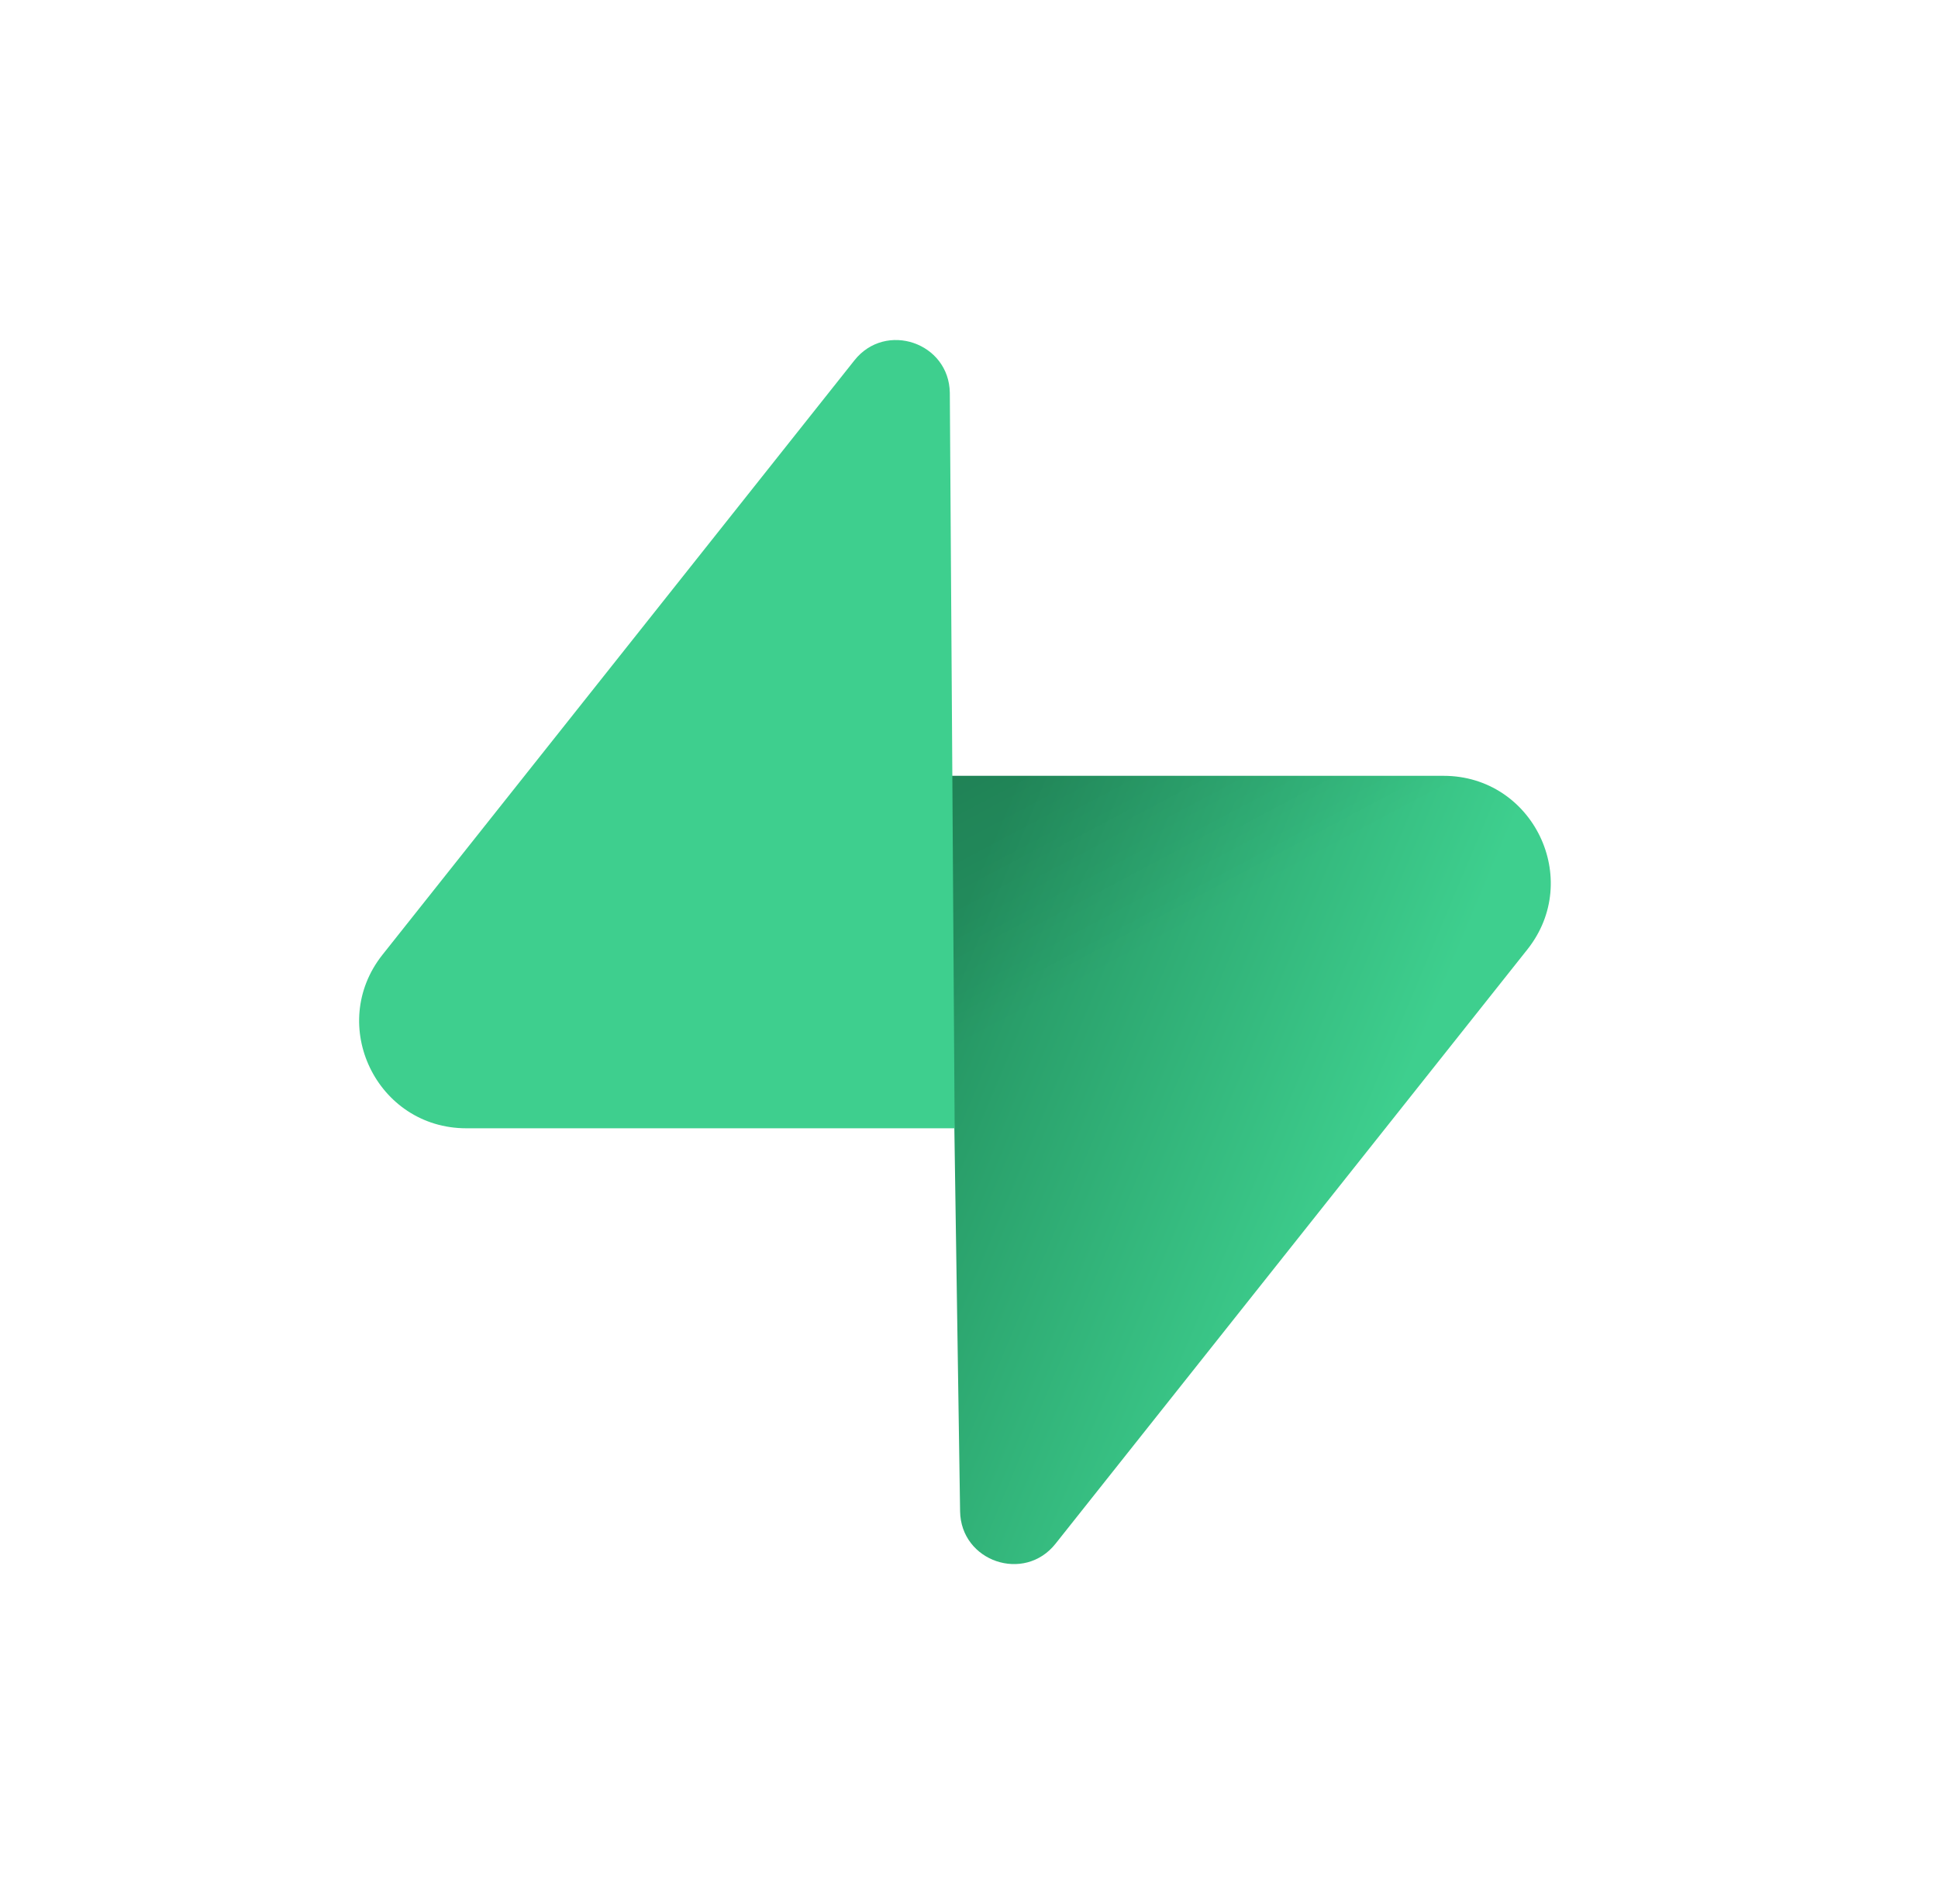<svg width="57" height="56" viewBox="0 0 57 56" fill="none" xmlns="http://www.w3.org/2000/svg">
<g clip-path="url(#clip0_2105_188)">
<path d="M31.044 45.402C30.125 46.56 28.26 45.925 28.238 44.447L27.914 22.817H42.457C45.092 22.817 46.561 25.86 44.923 27.923L31.044 45.402Z" fill="url(#paint0_linear_2105_188)"/>
<path d="M31.044 45.402C30.125 46.56 28.26 45.925 28.238 44.447L27.914 22.817H42.457C45.092 22.817 46.561 25.86 44.923 27.923L31.044 45.402Z" fill="url(#paint1_linear_2105_188)" fill-opacity="0.2"/>
<path d="M25.13 10.598C26.049 9.44 27.914 10.075 27.936 11.553L28.078 33.183H13.716C11.082 33.183 9.613 30.14 11.251 28.077L25.13 10.598Z" fill="#3ECF8E"/>
</g>
<defs>
<linearGradient id="paint0_linear_2105_188" x1="27.914" y1="27.613" x2="40.84" y2="33.034" gradientUnits="userSpaceOnUse">
<stop stop-color="#249361"/>
<stop offset="1" stop-color="#3ECF8E"/>
</linearGradient>
<linearGradient id="paint1_linear_2105_188" x1="22.183" y1="19.767" x2="28.078" y2="30.863" gradientUnits="userSpaceOnUse">
<stop/>
<stop offset="1" stop-opacity="0"/>
</linearGradient>
<clipPath id="clip0_2105_188">
<rect width="36" height="36" fill="white" transform="translate(10 10)"/>
</clipPath>
</defs>
</svg>
